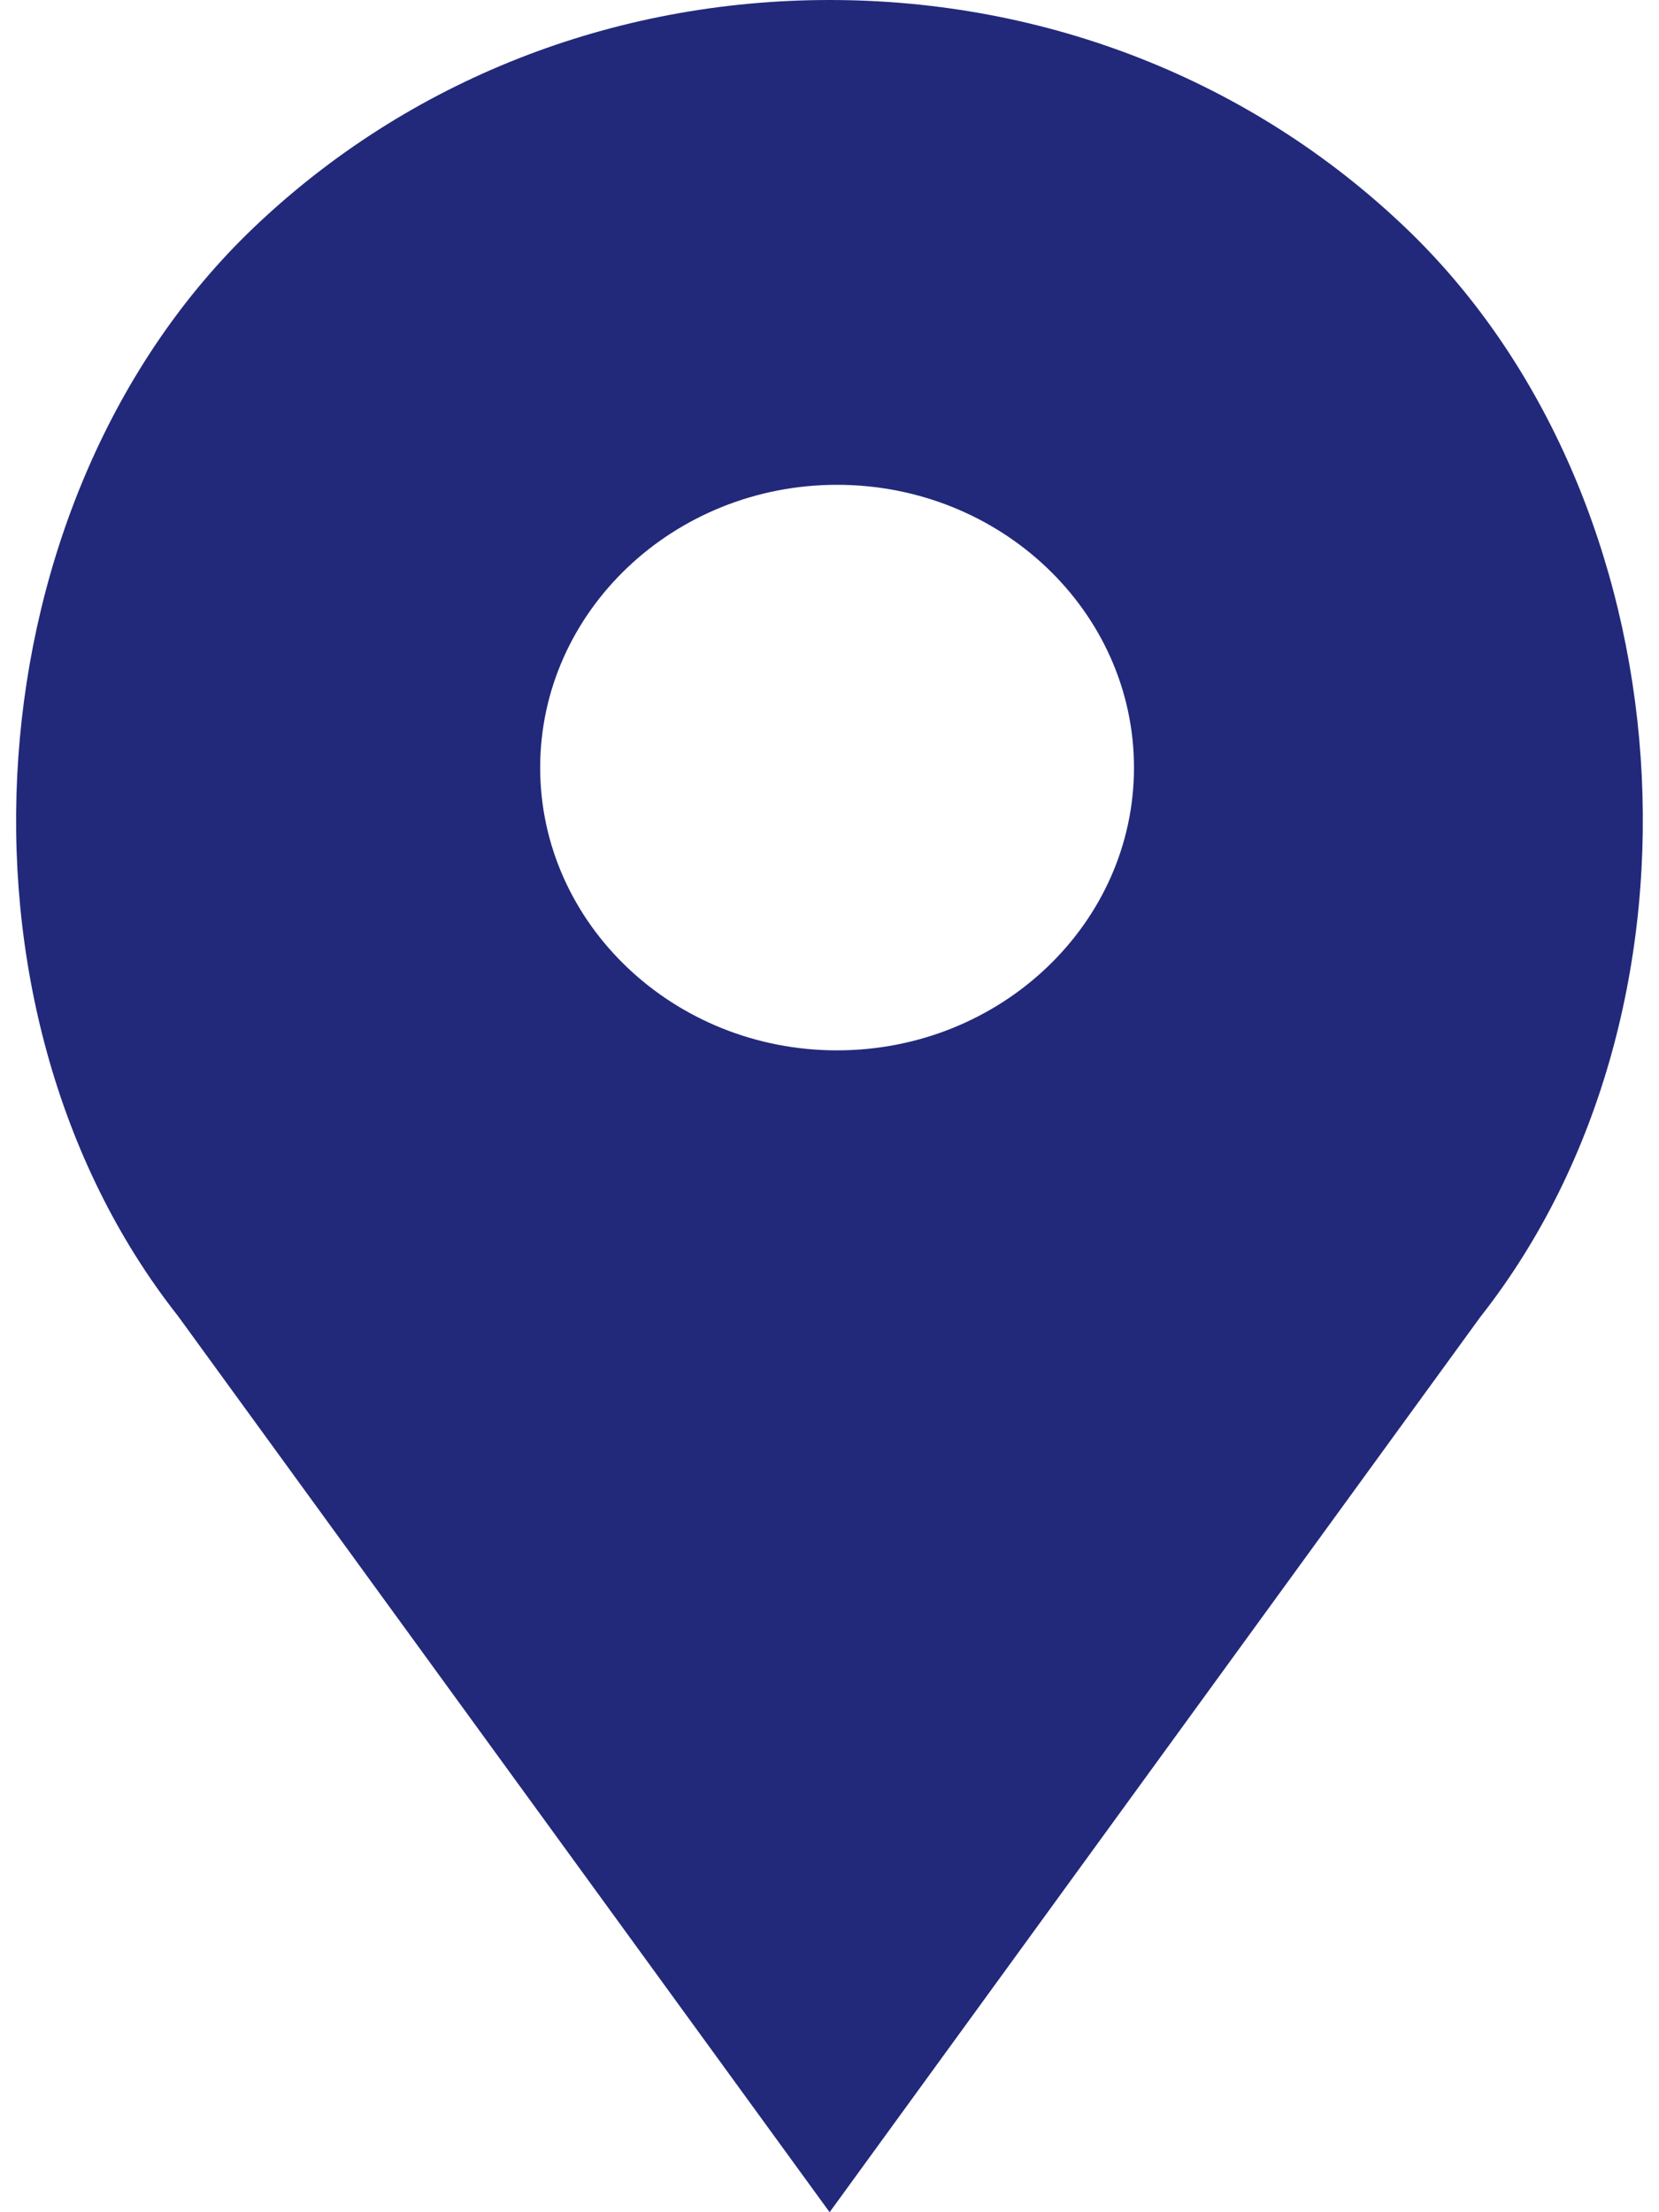 <svg width="15" height="20" viewBox="0 0 15 20" fill="none" xmlns="http://www.w3.org/2000/svg">
<path d="M12.701 2.052C11.312 0.729 9.465 0 7.501 0C5.536 0 3.689 0.729 2.3 2.052C-0.271 4.5 -0.59 9.105 1.608 11.896L7.501 20L13.384 11.907C15.591 9.105 15.272 4.5 12.701 2.052ZM7.568 9.496C6.089 9.496 4.884 8.349 4.884 6.94C4.884 5.53 6.089 4.383 7.568 4.383C9.048 4.383 10.253 5.53 10.253 6.94C10.253 8.349 9.048 9.496 7.568 9.496Z" fill="#22297A"/>
</svg>
